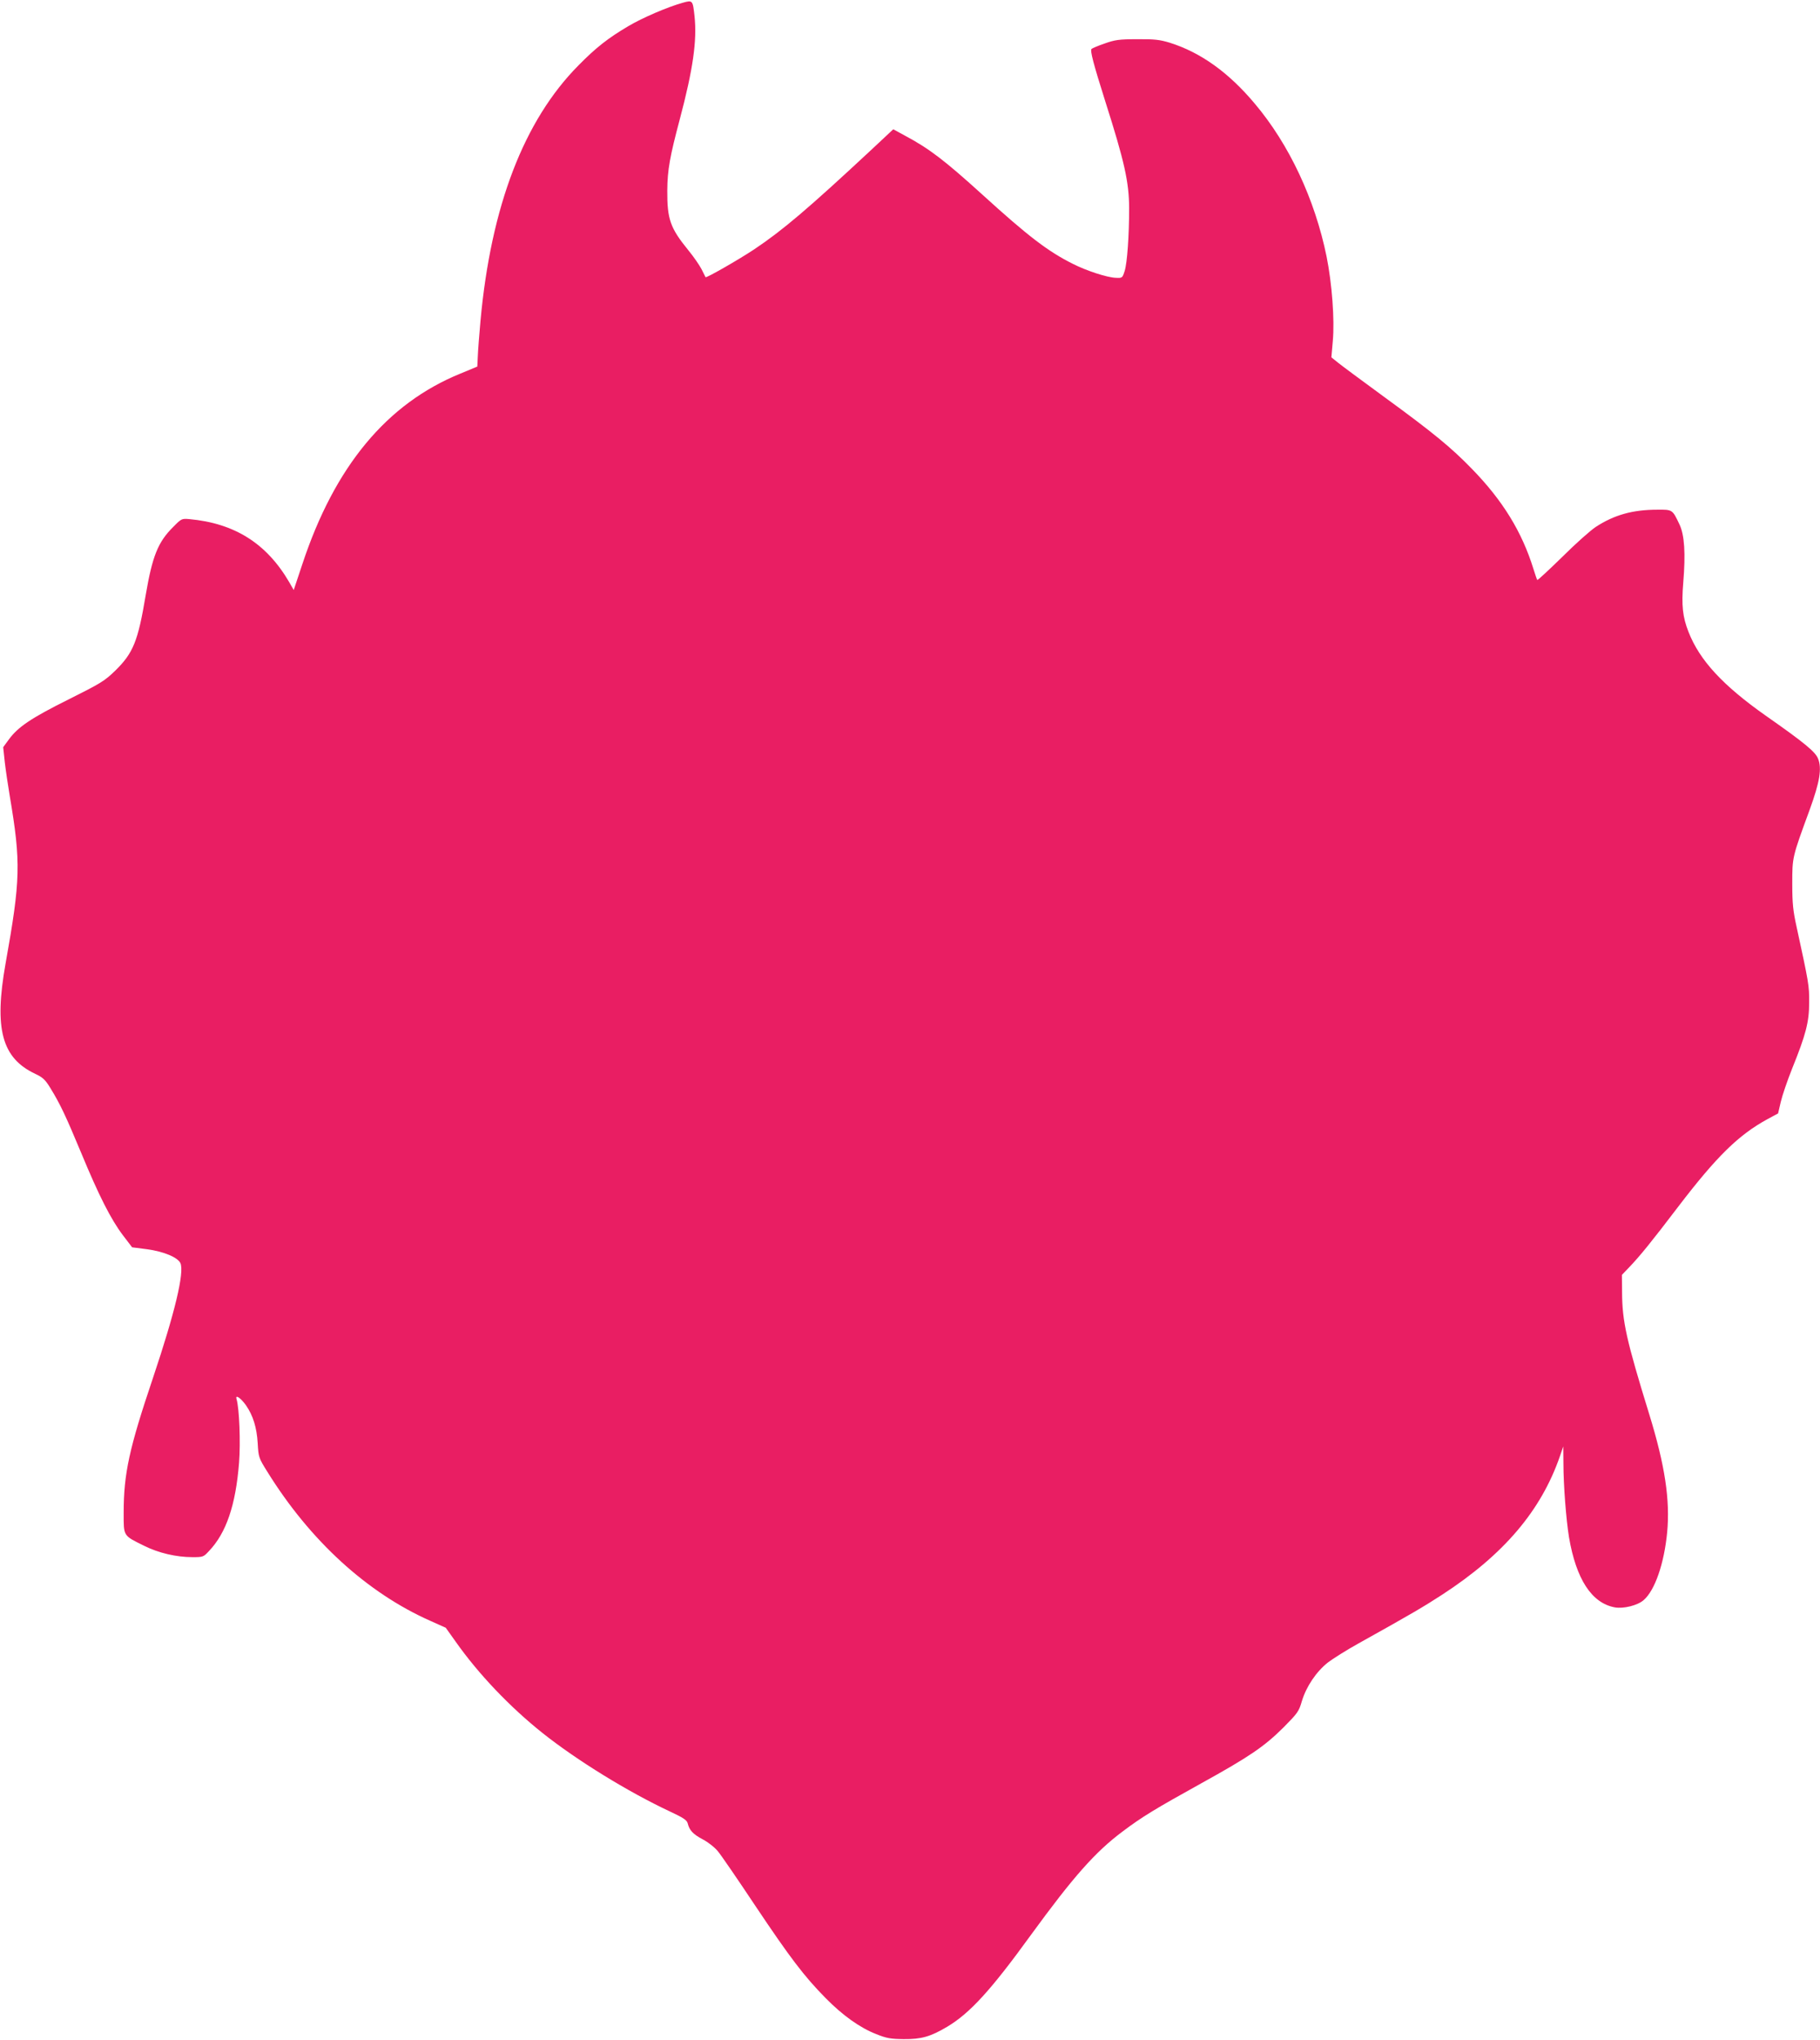 <?xml version="1.0" standalone="no"?>
<!DOCTYPE svg PUBLIC "-//W3C//DTD SVG 20010904//EN"
 "http://www.w3.org/TR/2001/REC-SVG-20010904/DTD/svg10.dtd">
<svg version="1.0" xmlns="http://www.w3.org/2000/svg"
 width="1142pt" height="1280pt" viewBox="0 0 1142 1280"
 preserveAspectRatio="xMidYMid meet">
<g transform="translate(0,1280) scale(0.1,-0.1)"
fill="#e91e63" stroke="none">
<path d="M4285 12783 c-97 -27 -255 -95 -344 -148 -125 -74 -201 -133 -311
-245 -343 -346 -549 -884 -615 -1602 -8 -90 -16 -191 -17 -226 l-3 -62 -106
-44 c-462 -188 -789 -582 -992 -1196 l-54 -162 -28 49 c-142 243 -342 370
-628 396 -46 4 -49 3 -100 -49 -96 -95 -131 -183 -173 -429 -48 -288 -78 -362
-190 -472 -68 -66 -91 -80 -293 -181 -235 -117 -318 -173 -375 -251 l-36 -49
10 -94 c6 -51 20 -146 31 -211 71 -420 68 -526 -26 -1052 -73 -411 -24 -594
187 -693 48 -23 62 -36 96 -92 60 -98 94 -170 192 -405 110 -266 186 -416 261
-515 l58 -76 93 -12 c105 -14 193 -51 210 -87 26 -58 -35 -312 -172 -720 -149
-442 -184 -600 -184 -847 0 -148 -5 -141 129 -207 90 -45 201 -71 303 -71 66
0 69 1 103 38 109 114 168 289 189 554 10 128 2 341 -16 401 -9 30 28 5 60
-41 44 -64 67 -138 73 -237 5 -88 6 -92 61 -180 268 -432 626 -759 1023 -935
l96 -43 62 -87 c143 -203 340 -410 546 -574 215 -171 535 -368 797 -491 86
-40 108 -55 113 -75 11 -44 33 -68 95 -101 33 -17 76 -51 95 -75 20 -24 125
-177 234 -341 219 -327 306 -442 441 -579 107 -109 216 -187 319 -227 65 -26
90 -30 171 -31 111 -1 168 15 274 78 142 85 273 228 525 576 266 365 403 520
574 648 123 93 208 144 491 301 304 168 398 232 518 351 90 91 98 101 117 167
28 92 90 184 163 242 33 25 119 79 191 119 339 189 410 231 527 307 387 252
621 528 739 871 l20 59 1 -105 c0 -139 17 -353 35 -465 45 -263 142 -413 287
-440 55 -10 144 12 182 46 70 61 128 228 147 425 19 202 -14 421 -112 739
-144 467 -170 583 -171 767 l-1 109 45 47 c68 71 138 157 310 383 240 314 377
448 558 547 l67 36 17 73 c9 39 41 133 71 208 86 213 107 292 107 415 1 106
-3 125 -79 475 -22 100 -27 145 -27 270 0 168 -1 164 109 464 64 176 78 261
52 323 -18 42 -85 98 -328 268 -268 189 -414 346 -484 525 -37 94 -45 166 -33
310 15 183 8 298 -24 365 -44 93 -43 93 -139 92 -155 0 -271 -33 -386 -108
-32 -21 -127 -105 -210 -188 -84 -82 -155 -148 -157 -145 -2 2 -13 33 -24 69
-72 233 -193 430 -386 628 -131 135 -243 227 -550 451 -138 101 -269 198 -291
216 l-41 33 9 103 c12 132 -5 359 -39 529 -73 358 -234 703 -450 959 -164 196
-340 322 -534 383 -63 19 -95 23 -205 22 -114 0 -139 -4 -204 -27 -41 -14 -78
-30 -82 -34 -10 -10 12 -94 86 -328 121 -380 149 -506 150 -670 0 -173 -12
-343 -28 -395 -14 -44 -15 -45 -56 -43 -55 2 -186 45 -270 88 -156 78 -280
173 -567 434 -237 215 -334 289 -484 369 l-75 41 -140 -131 c-394 -367 -555
-504 -735 -624 -100 -66 -299 -180 -303 -173 -1 2 -12 25 -25 50 -13 25 -50
79 -83 119 -114 140 -133 195 -132 375 1 129 16 212 78 445 84 317 109 494 93
648 -11 101 -12 102 -73 85z"/>
</g>
</svg>
